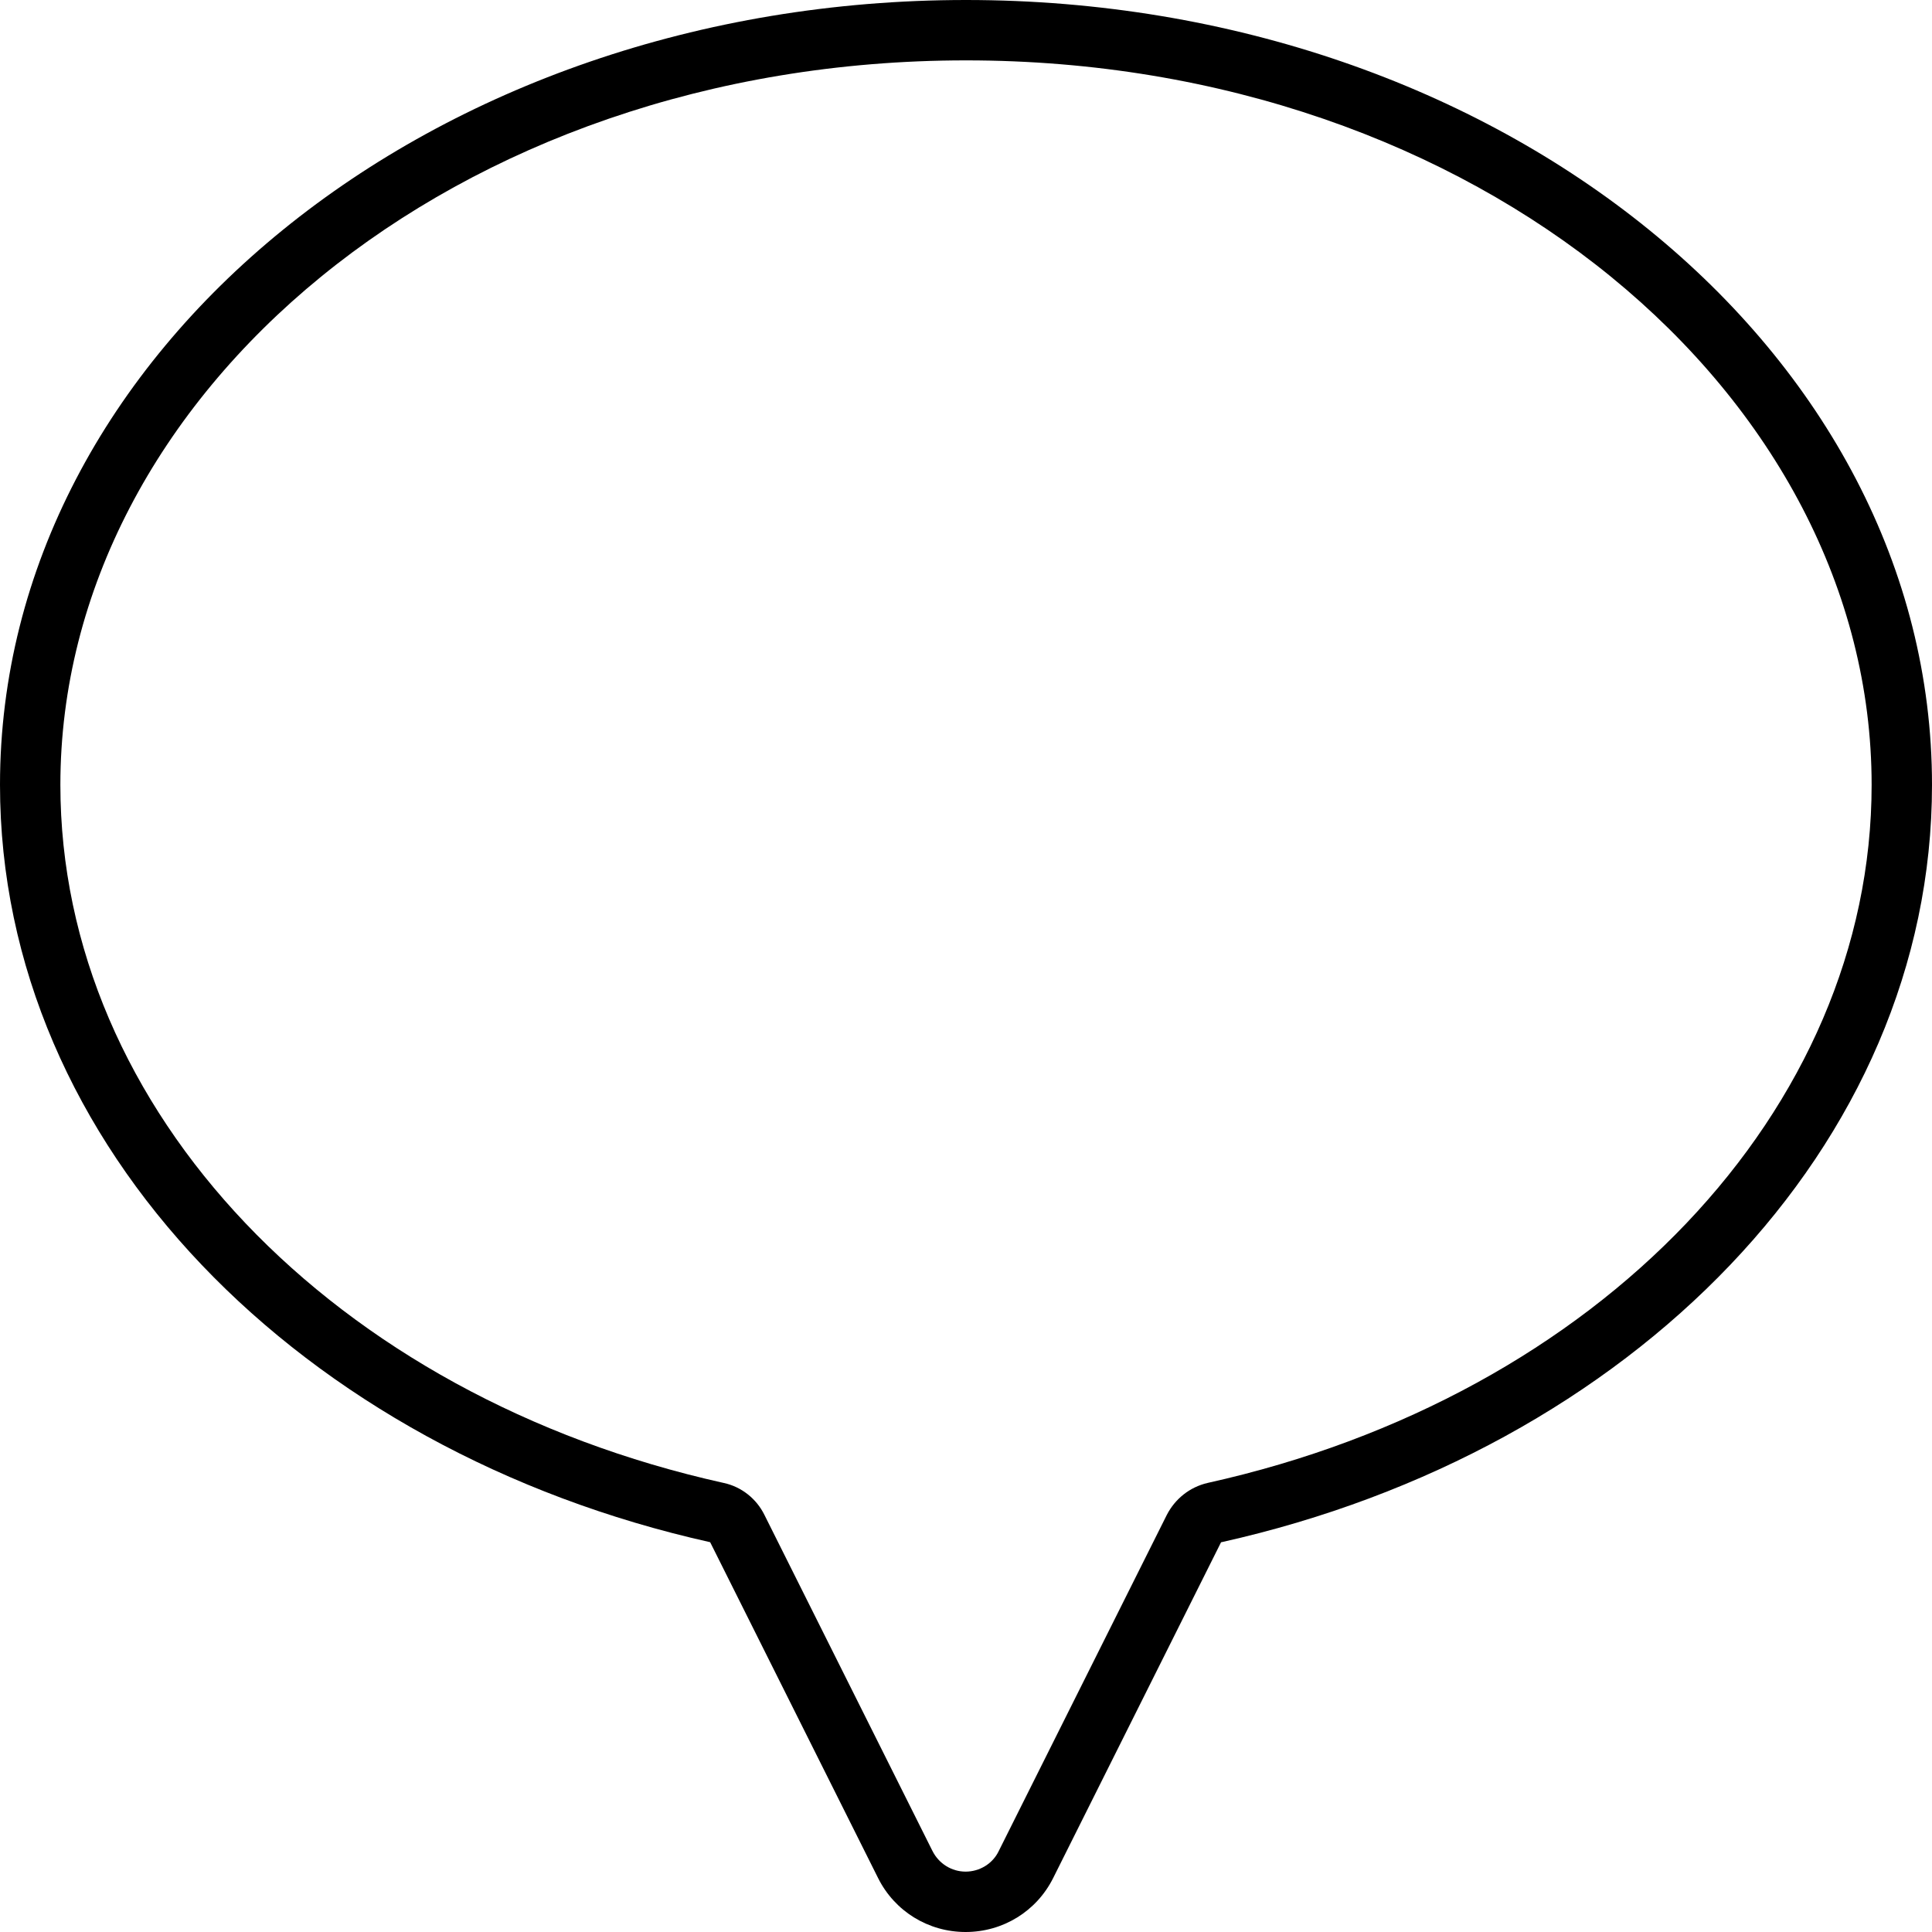<svg xmlns="http://www.w3.org/2000/svg" viewBox="0 0 512 512"><!--! Font Awesome Pro 6.5.0 by @fontawesome - https://fontawesome.com License - https://fontawesome.com/license (Commercial License) Copyright 2023 Fonticons, Inc. --><path d="M202.6 401.5l44.5 89c1.7 3.4 5.1 5.5 8.8 5.5s7.2-2.1 8.8-5.5l44.5-89c2.2-4.3 6.1-7.4 10.8-8.5C423.8 370 496 294.1 496 208C496 104.9 391.8 16 256 16S16 104.9 16 208c0 86.1 72.2 162 175.8 185c4.7 1 8.7 4.2 10.8 8.5zm121 7.2l-44.5 89c-4.4 8.8-13.3 14.3-23.2 14.3s-18.8-5.5-23.2-14.3l-44.5-89C79.8 384.5 0 303.8 0 208C0 93.1 114.6 0 256 0S512 93.1 512 208c0 95.8-79.8 176.5-188.3 200.7z"/></svg>
